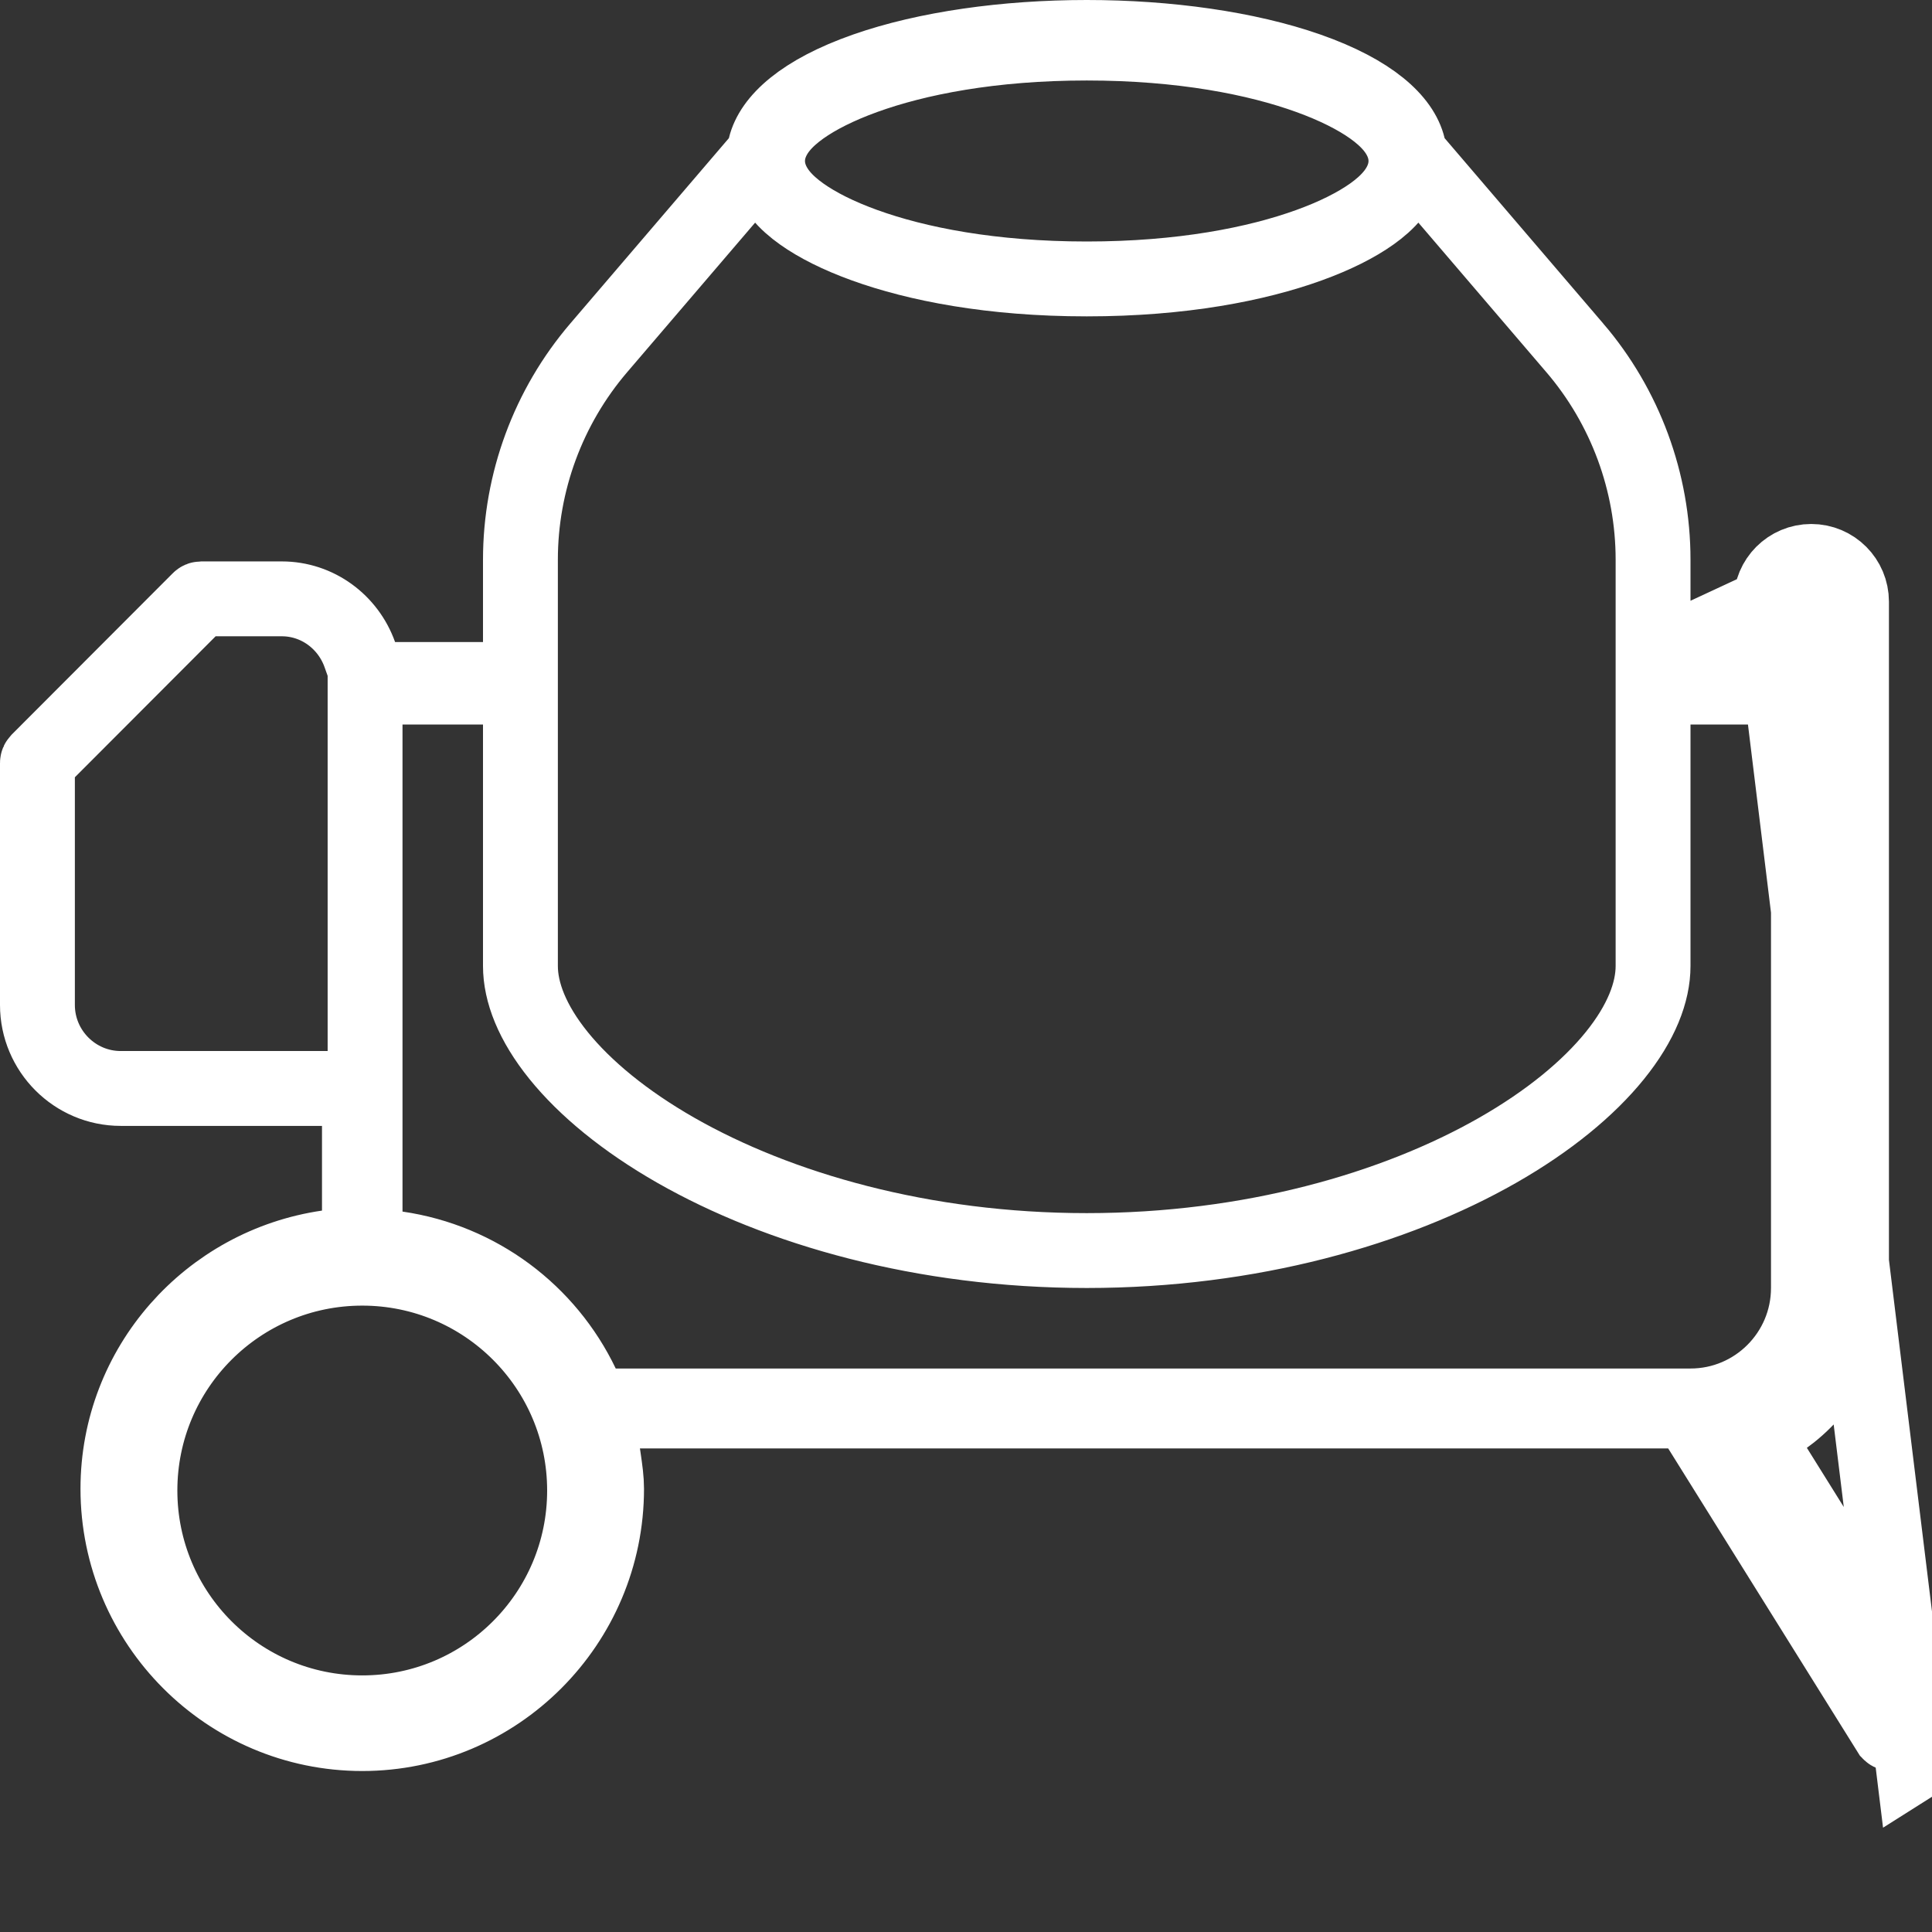 <?xml version="1.0" encoding="UTF-8"?> <svg xmlns="http://www.w3.org/2000/svg" width="80" height="80" viewBox="0 0 80 80" fill="none"><rect x="0" y="0" width="80" height="80" fill="#333333" stroke="none"/><g clip-path="url(#clip0)"><path d="M73.333 25.036V26.586H71.783H71.55H70L73.333 25.036ZM73.333 25.036V24.916C73.333 23.993 74.079 23.247 75 23.247C75.921 23.247 76.667 23.993 76.667 24.916V53.299C76.667 55.48 75.616 57.416 73.996 58.634L73.972 58.596L72.657 59.416L73.278 60.836C73.348 60.806 73.416 60.775 73.485 60.742L79.746 70.779C80.234 71.561 79.997 72.592 79.216 73.079L73.333 25.036ZM72.036 57.996L70.393 58.715L71.342 60.237L78.431 71.599C78.468 71.658 78.448 71.731 78.395 71.764L78.388 71.769C78.379 71.774 78.372 71.777 78.364 71.78C78.356 71.782 78.346 71.784 78.334 71.784C78.315 71.784 78.294 71.778 78.277 71.769C78.262 71.761 78.249 71.749 78.237 71.73L78.236 71.729L70.392 59.157L69.937 58.427H69.077H26.498H24.708L24.964 60.199L24.988 60.358L24.988 60.358C25.063 60.872 25.117 61.26 25.117 61.647C25.117 67.237 20.574 71.784 15 71.784C9.426 71.784 4.883 67.237 4.883 61.647C4.883 56.565 8.659 52.374 13.556 51.662L14.883 51.47V50.128V46.621V45.071H13.333H5C3.101 45.071 1.55 43.52 1.55 41.612V31.595C1.55 31.562 1.563 31.532 1.585 31.509L1.585 31.509L8.252 24.831C8.252 24.831 8.252 24.831 8.252 24.831C8.274 24.808 8.303 24.797 8.333 24.797H11.667C13.147 24.797 14.417 25.751 14.899 27.105L15.266 28.136H16.36H20H21.55V26.586V23.178C21.55 19.966 22.7 16.85 24.788 14.408C24.788 14.408 24.788 14.408 24.788 14.408L31.359 6.729L31.602 6.445L31.689 6.081C31.948 4.997 33.209 3.814 35.837 2.893C38.349 2.013 41.642 1.55 45 1.55C48.358 1.55 51.652 2.013 54.164 2.893C56.791 3.814 58.052 4.997 58.311 6.081L58.398 6.445L58.641 6.729L65.212 14.408C65.212 14.408 65.212 14.408 65.213 14.408C67.3 16.85 68.45 19.966 68.45 23.178V26.586V28.136H70H73.333H74.883V26.586V24.916C74.883 24.847 74.937 24.797 75 24.797C75.063 24.797 75.117 24.847 75.117 24.916V53.299C75.117 55.394 73.851 57.202 72.036 57.996ZM24.098 57.336L24.52 58.217H25.497H70C72.696 58.217 74.883 56.027 74.883 53.333V30V28.45H73.333H70H68.45V30V40C68.45 41.079 67.968 42.349 66.868 43.71C65.774 45.064 64.132 46.422 62.011 47.633C57.771 50.052 51.789 51.783 45 51.783C38.211 51.783 32.229 50.052 27.989 47.633C25.868 46.422 24.227 45.064 23.132 43.71C22.032 42.349 21.55 41.079 21.55 40V30V28.45H20H16.667H15.117V30V45V50.169V51.51L16.444 51.703C19.833 52.194 22.668 54.349 24.098 57.336ZM58.217 6.667C58.217 6.028 57.901 5.544 57.684 5.274C57.44 4.971 57.131 4.705 56.81 4.476C56.16 4.013 55.276 3.568 54.203 3.18C52.042 2.398 48.944 1.783 45 1.783C41.056 1.783 37.958 2.398 35.798 3.18C34.724 3.568 33.84 4.013 33.191 4.476C32.869 4.706 32.56 4.971 32.316 5.274C32.099 5.544 31.783 6.029 31.783 6.667C31.783 7.305 32.099 7.79 32.316 8.06C32.56 8.363 32.869 8.628 33.191 8.857C33.84 9.32 34.724 9.765 35.798 10.153C37.958 10.935 41.056 11.55 45 11.55C48.944 11.55 52.042 10.935 54.203 10.153C55.276 9.765 56.16 9.32 56.81 8.857C57.131 8.628 57.44 8.363 57.684 8.059C57.901 7.789 58.217 7.305 58.217 6.667ZM15 70.925C20.084 70.925 24.206 66.803 24.206 61.719C24.206 56.634 20.084 52.513 15 52.513C9.916 52.513 5.794 56.634 5.794 61.719C5.794 66.803 9.916 70.925 15 70.925Z" stroke="white" stroke-width="3.1"></path></g><defs><clipPath id="clip0"><rect width="80" height="80" fill="white"></rect></clipPath></defs></svg> 